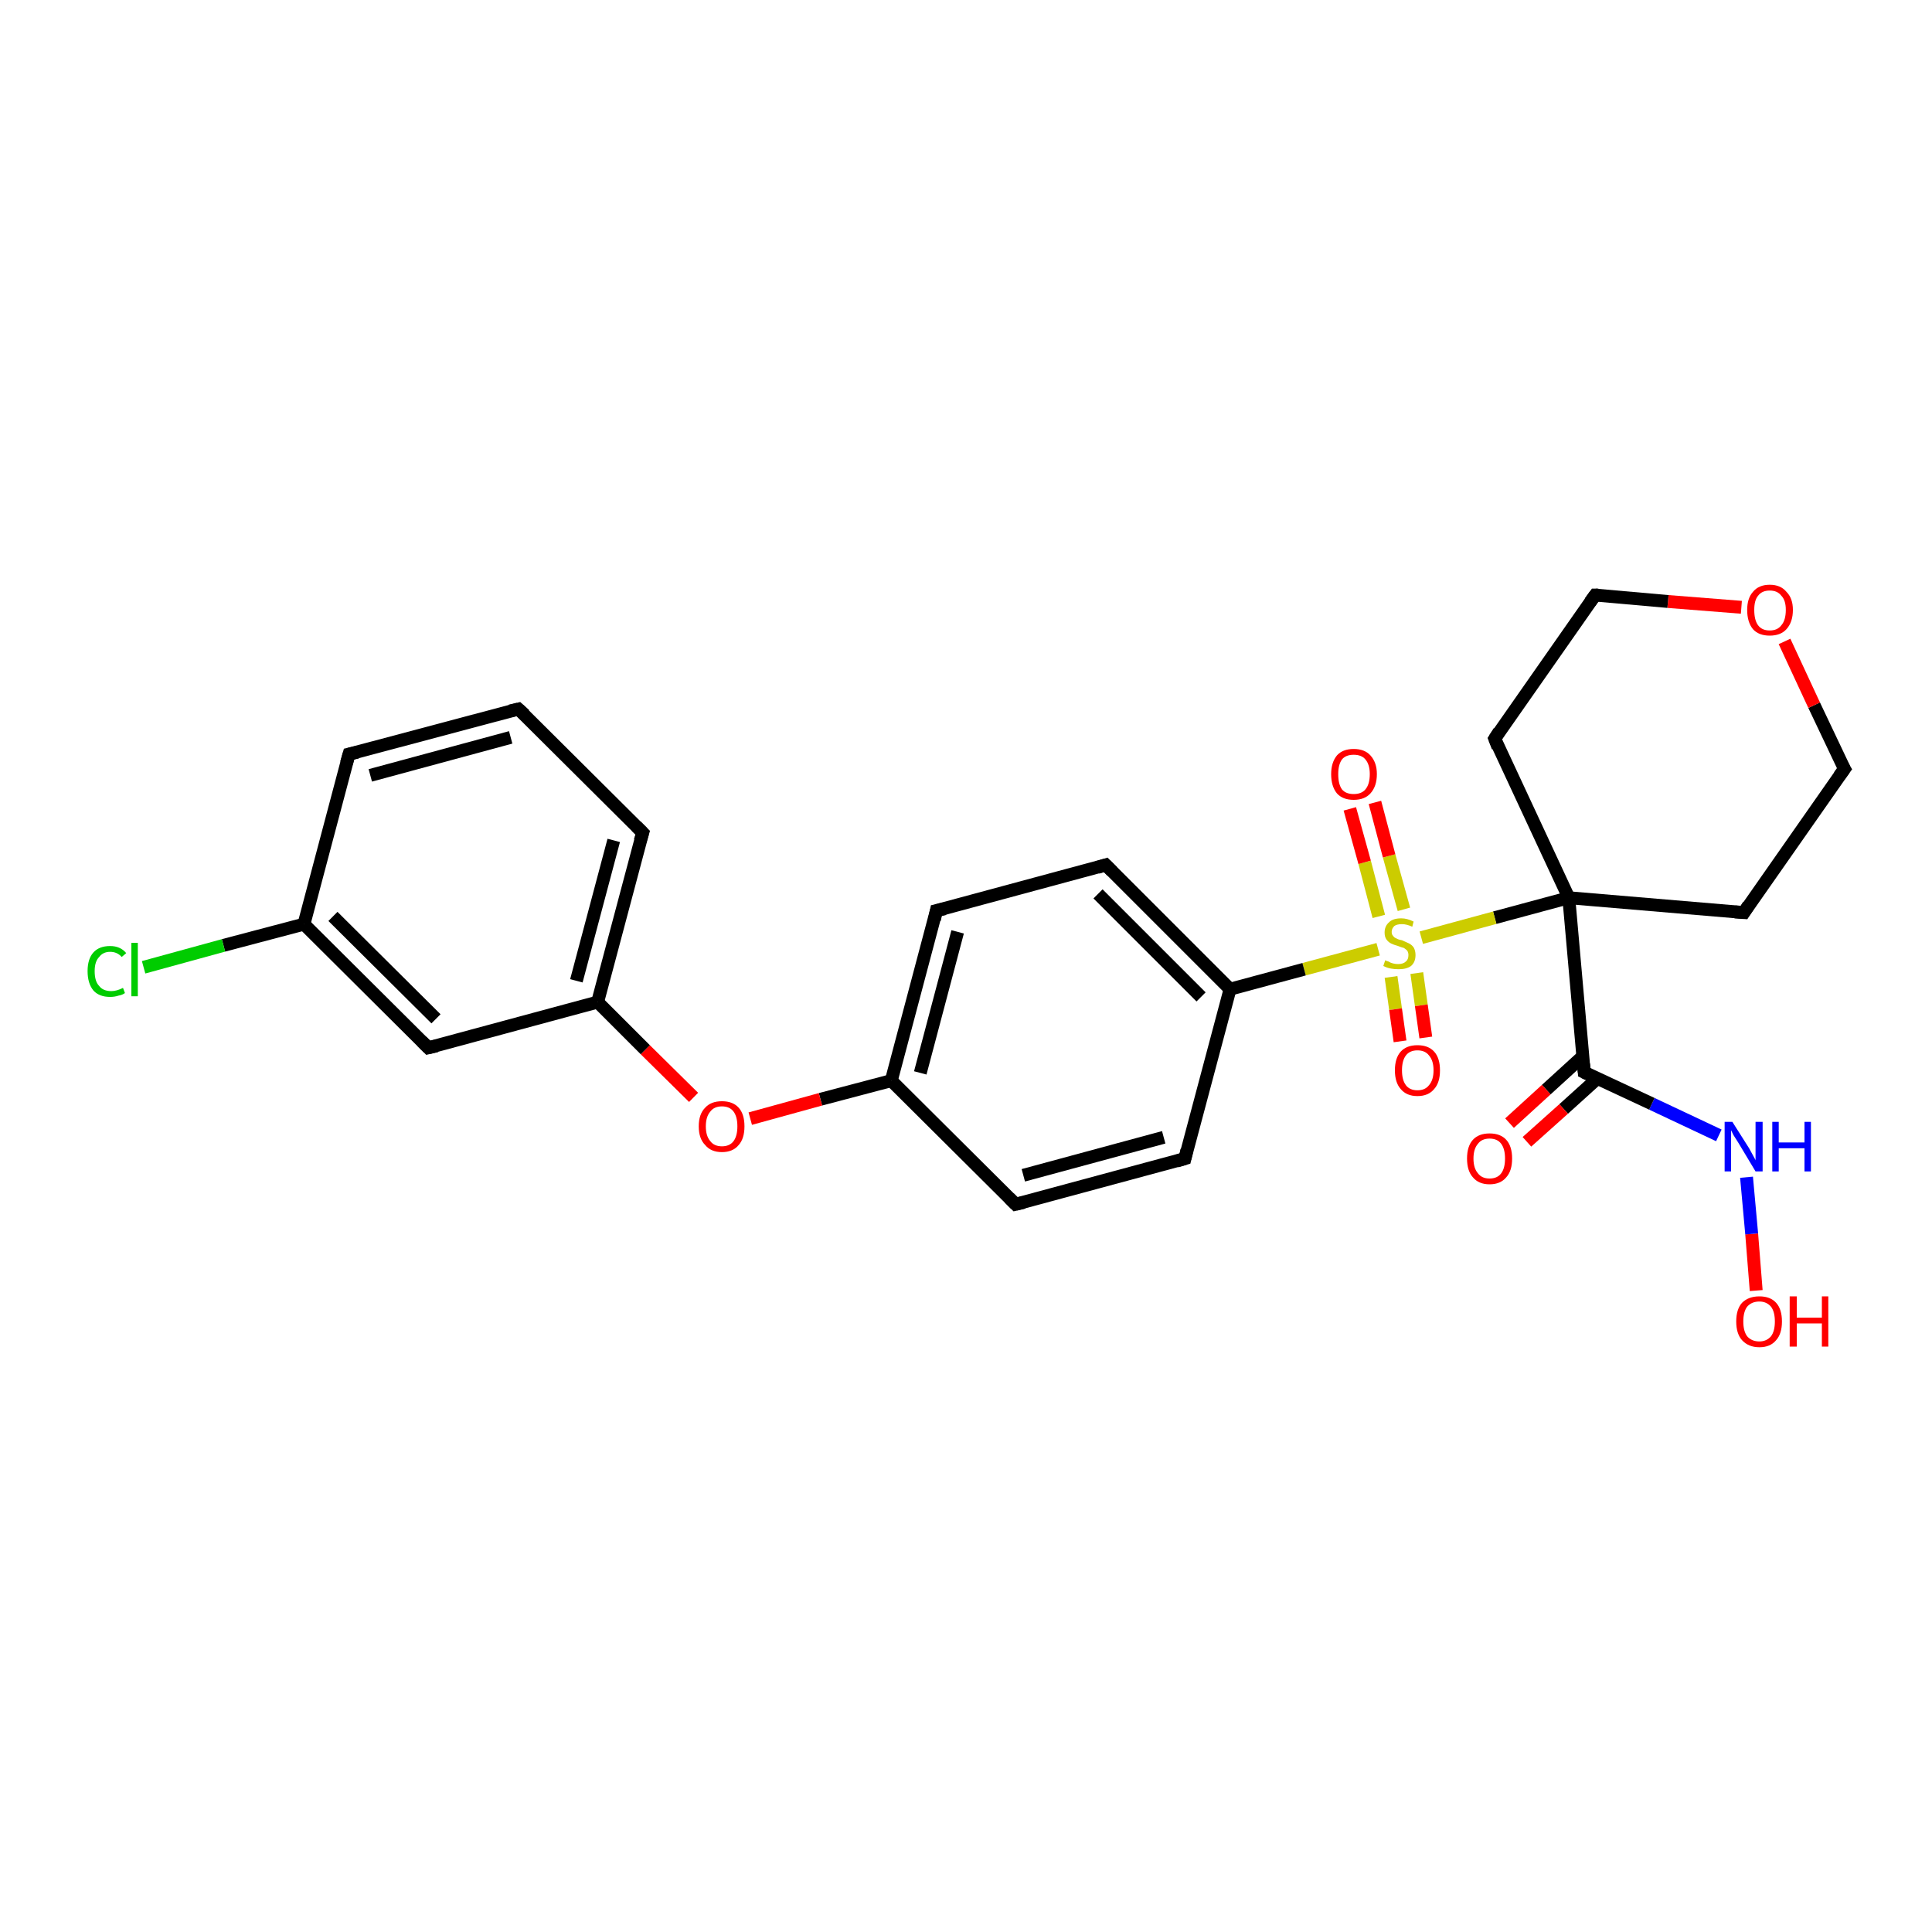 <?xml version='1.0' encoding='iso-8859-1'?>
<svg version='1.1' baseProfile='full'
              xmlns='http://www.w3.org/2000/svg'
                      xmlns:rdkit='http://www.rdkit.org/xml'
                      xmlns:xlink='http://www.w3.org/1999/xlink'
                  xml:space='preserve'
width='300px' height='300px' viewBox='0 0 300 300'>
<!-- END OF HEADER -->
<rect style='opacity:1.0;fill:#FFFFFF;stroke:none' width='300.0' height='300.0' x='0.0' y='0.0'> </rect>
<path class='bond-0 atom-0 atom-1' d='M 272.7,200.4 L 272.0,191.6' style='fill:none;fill-rule:evenodd;stroke:#FF0000;stroke-width:2.0px;stroke-linecap:butt;stroke-linejoin:miter;stroke-opacity:1' />
<path class='bond-0 atom-0 atom-1' d='M 272.0,191.6 L 271.2,182.8' style='fill:none;fill-rule:evenodd;stroke:#0000FF;stroke-width:2.0px;stroke-linecap:butt;stroke-linejoin:miter;stroke-opacity:1' />
<path class='bond-1 atom-1 atom-2' d='M 266.9,176.3 L 256.5,171.4' style='fill:none;fill-rule:evenodd;stroke:#0000FF;stroke-width:2.0px;stroke-linecap:butt;stroke-linejoin:miter;stroke-opacity:1' />
<path class='bond-1 atom-1 atom-2' d='M 256.5,171.4 L 246.0,166.5' style='fill:none;fill-rule:evenodd;stroke:#000000;stroke-width:2.0px;stroke-linecap:butt;stroke-linejoin:miter;stroke-opacity:1' />
<path class='bond-2 atom-2 atom-3' d='M 245.8,164.0 L 240.1,169.2' style='fill:none;fill-rule:evenodd;stroke:#000000;stroke-width:2.0px;stroke-linecap:butt;stroke-linejoin:miter;stroke-opacity:1' />
<path class='bond-2 atom-2 atom-3' d='M 240.1,169.2 L 234.4,174.4' style='fill:none;fill-rule:evenodd;stroke:#FF0000;stroke-width:2.0px;stroke-linecap:butt;stroke-linejoin:miter;stroke-opacity:1' />
<path class='bond-2 atom-2 atom-3' d='M 248.0,167.5 L 242.8,172.2' style='fill:none;fill-rule:evenodd;stroke:#000000;stroke-width:2.0px;stroke-linecap:butt;stroke-linejoin:miter;stroke-opacity:1' />
<path class='bond-2 atom-2 atom-3' d='M 242.8,172.2 L 237.1,177.3' style='fill:none;fill-rule:evenodd;stroke:#FF0000;stroke-width:2.0px;stroke-linecap:butt;stroke-linejoin:miter;stroke-opacity:1' />
<path class='bond-3 atom-2 atom-4' d='M 246.0,166.5 L 243.6,139.4' style='fill:none;fill-rule:evenodd;stroke:#000000;stroke-width:2.0px;stroke-linecap:butt;stroke-linejoin:miter;stroke-opacity:1' />
<path class='bond-4 atom-4 atom-5' d='M 243.6,139.4 L 270.8,141.7' style='fill:none;fill-rule:evenodd;stroke:#000000;stroke-width:2.0px;stroke-linecap:butt;stroke-linejoin:miter;stroke-opacity:1' />
<path class='bond-5 atom-5 atom-6' d='M 270.8,141.7 L 286.4,119.4' style='fill:none;fill-rule:evenodd;stroke:#000000;stroke-width:2.0px;stroke-linecap:butt;stroke-linejoin:miter;stroke-opacity:1' />
<path class='bond-6 atom-6 atom-7' d='M 286.4,119.4 L 281.7,109.5' style='fill:none;fill-rule:evenodd;stroke:#000000;stroke-width:2.0px;stroke-linecap:butt;stroke-linejoin:miter;stroke-opacity:1' />
<path class='bond-6 atom-6 atom-7' d='M 281.7,109.5 L 277.1,99.6' style='fill:none;fill-rule:evenodd;stroke:#FF0000;stroke-width:2.0px;stroke-linecap:butt;stroke-linejoin:miter;stroke-opacity:1' />
<path class='bond-7 atom-7 atom-8' d='M 270.4,94.3 L 259.0,93.4' style='fill:none;fill-rule:evenodd;stroke:#FF0000;stroke-width:2.0px;stroke-linecap:butt;stroke-linejoin:miter;stroke-opacity:1' />
<path class='bond-7 atom-7 atom-8' d='M 259.0,93.4 L 247.7,92.4' style='fill:none;fill-rule:evenodd;stroke:#000000;stroke-width:2.0px;stroke-linecap:butt;stroke-linejoin:miter;stroke-opacity:1' />
<path class='bond-8 atom-8 atom-9' d='M 247.7,92.4 L 232.1,114.7' style='fill:none;fill-rule:evenodd;stroke:#000000;stroke-width:2.0px;stroke-linecap:butt;stroke-linejoin:miter;stroke-opacity:1' />
<path class='bond-9 atom-4 atom-10' d='M 243.6,139.4 L 232.1,142.5' style='fill:none;fill-rule:evenodd;stroke:#000000;stroke-width:2.0px;stroke-linecap:butt;stroke-linejoin:miter;stroke-opacity:1' />
<path class='bond-9 atom-4 atom-10' d='M 232.1,142.5 L 220.7,145.6' style='fill:none;fill-rule:evenodd;stroke:#CCCC00;stroke-width:2.0px;stroke-linecap:butt;stroke-linejoin:miter;stroke-opacity:1' />
<path class='bond-10 atom-10 atom-11' d='M 216.0,151.7 L 216.7,156.7' style='fill:none;fill-rule:evenodd;stroke:#CCCC00;stroke-width:2.0px;stroke-linecap:butt;stroke-linejoin:miter;stroke-opacity:1' />
<path class='bond-10 atom-10 atom-11' d='M 216.7,156.7 L 217.4,161.7' style='fill:none;fill-rule:evenodd;stroke:#FF0000;stroke-width:2.0px;stroke-linecap:butt;stroke-linejoin:miter;stroke-opacity:1' />
<path class='bond-10 atom-10 atom-11' d='M 220.0,151.1 L 220.7,156.1' style='fill:none;fill-rule:evenodd;stroke:#CCCC00;stroke-width:2.0px;stroke-linecap:butt;stroke-linejoin:miter;stroke-opacity:1' />
<path class='bond-10 atom-10 atom-11' d='M 220.7,156.1 L 221.4,161.1' style='fill:none;fill-rule:evenodd;stroke:#FF0000;stroke-width:2.0px;stroke-linecap:butt;stroke-linejoin:miter;stroke-opacity:1' />
<path class='bond-11 atom-10 atom-12' d='M 218.0,141.2 L 215.7,132.9' style='fill:none;fill-rule:evenodd;stroke:#CCCC00;stroke-width:2.0px;stroke-linecap:butt;stroke-linejoin:miter;stroke-opacity:1' />
<path class='bond-11 atom-10 atom-12' d='M 215.7,132.9 L 213.5,124.6' style='fill:none;fill-rule:evenodd;stroke:#FF0000;stroke-width:2.0px;stroke-linecap:butt;stroke-linejoin:miter;stroke-opacity:1' />
<path class='bond-11 atom-10 atom-12' d='M 214.1,142.3 L 211.9,133.9' style='fill:none;fill-rule:evenodd;stroke:#CCCC00;stroke-width:2.0px;stroke-linecap:butt;stroke-linejoin:miter;stroke-opacity:1' />
<path class='bond-11 atom-10 atom-12' d='M 211.9,133.9 L 209.6,125.6' style='fill:none;fill-rule:evenodd;stroke:#FF0000;stroke-width:2.0px;stroke-linecap:butt;stroke-linejoin:miter;stroke-opacity:1' />
<path class='bond-12 atom-10 atom-13' d='M 214.0,147.4 L 202.5,150.5' style='fill:none;fill-rule:evenodd;stroke:#CCCC00;stroke-width:2.0px;stroke-linecap:butt;stroke-linejoin:miter;stroke-opacity:1' />
<path class='bond-12 atom-10 atom-13' d='M 202.5,150.5 L 191.0,153.6' style='fill:none;fill-rule:evenodd;stroke:#000000;stroke-width:2.0px;stroke-linecap:butt;stroke-linejoin:miter;stroke-opacity:1' />
<path class='bond-13 atom-13 atom-14' d='M 191.0,153.6 L 171.7,134.3' style='fill:none;fill-rule:evenodd;stroke:#000000;stroke-width:2.0px;stroke-linecap:butt;stroke-linejoin:miter;stroke-opacity:1' />
<path class='bond-13 atom-13 atom-14' d='M 186.5,154.8 L 170.5,138.8' style='fill:none;fill-rule:evenodd;stroke:#000000;stroke-width:2.0px;stroke-linecap:butt;stroke-linejoin:miter;stroke-opacity:1' />
<path class='bond-14 atom-14 atom-15' d='M 171.7,134.3 L 145.4,141.4' style='fill:none;fill-rule:evenodd;stroke:#000000;stroke-width:2.0px;stroke-linecap:butt;stroke-linejoin:miter;stroke-opacity:1' />
<path class='bond-15 atom-15 atom-16' d='M 145.4,141.4 L 138.4,167.8' style='fill:none;fill-rule:evenodd;stroke:#000000;stroke-width:2.0px;stroke-linecap:butt;stroke-linejoin:miter;stroke-opacity:1' />
<path class='bond-15 atom-15 atom-16' d='M 148.7,144.7 L 142.9,166.6' style='fill:none;fill-rule:evenodd;stroke:#000000;stroke-width:2.0px;stroke-linecap:butt;stroke-linejoin:miter;stroke-opacity:1' />
<path class='bond-16 atom-16 atom-17' d='M 138.4,167.8 L 127.4,170.7' style='fill:none;fill-rule:evenodd;stroke:#000000;stroke-width:2.0px;stroke-linecap:butt;stroke-linejoin:miter;stroke-opacity:1' />
<path class='bond-16 atom-16 atom-17' d='M 127.4,170.7 L 116.5,173.7' style='fill:none;fill-rule:evenodd;stroke:#FF0000;stroke-width:2.0px;stroke-linecap:butt;stroke-linejoin:miter;stroke-opacity:1' />
<path class='bond-17 atom-17 atom-18' d='M 107.7,170.4 L 100.2,163.0' style='fill:none;fill-rule:evenodd;stroke:#FF0000;stroke-width:2.0px;stroke-linecap:butt;stroke-linejoin:miter;stroke-opacity:1' />
<path class='bond-17 atom-17 atom-18' d='M 100.2,163.0 L 92.8,155.6' style='fill:none;fill-rule:evenodd;stroke:#000000;stroke-width:2.0px;stroke-linecap:butt;stroke-linejoin:miter;stroke-opacity:1' />
<path class='bond-18 atom-18 atom-19' d='M 92.8,155.6 L 99.8,129.3' style='fill:none;fill-rule:evenodd;stroke:#000000;stroke-width:2.0px;stroke-linecap:butt;stroke-linejoin:miter;stroke-opacity:1' />
<path class='bond-18 atom-18 atom-19' d='M 89.5,152.3 L 95.3,130.5' style='fill:none;fill-rule:evenodd;stroke:#000000;stroke-width:2.0px;stroke-linecap:butt;stroke-linejoin:miter;stroke-opacity:1' />
<path class='bond-19 atom-19 atom-20' d='M 99.8,129.3 L 80.5,110.1' style='fill:none;fill-rule:evenodd;stroke:#000000;stroke-width:2.0px;stroke-linecap:butt;stroke-linejoin:miter;stroke-opacity:1' />
<path class='bond-20 atom-20 atom-21' d='M 80.5,110.1 L 54.2,117.1' style='fill:none;fill-rule:evenodd;stroke:#000000;stroke-width:2.0px;stroke-linecap:butt;stroke-linejoin:miter;stroke-opacity:1' />
<path class='bond-20 atom-20 atom-21' d='M 79.3,114.5 L 57.5,120.4' style='fill:none;fill-rule:evenodd;stroke:#000000;stroke-width:2.0px;stroke-linecap:butt;stroke-linejoin:miter;stroke-opacity:1' />
<path class='bond-21 atom-21 atom-22' d='M 54.2,117.1 L 47.2,143.5' style='fill:none;fill-rule:evenodd;stroke:#000000;stroke-width:2.0px;stroke-linecap:butt;stroke-linejoin:miter;stroke-opacity:1' />
<path class='bond-22 atom-22 atom-23' d='M 47.2,143.5 L 34.7,146.8' style='fill:none;fill-rule:evenodd;stroke:#000000;stroke-width:2.0px;stroke-linecap:butt;stroke-linejoin:miter;stroke-opacity:1' />
<path class='bond-22 atom-22 atom-23' d='M 34.7,146.8 L 22.3,150.2' style='fill:none;fill-rule:evenodd;stroke:#00CC00;stroke-width:2.0px;stroke-linecap:butt;stroke-linejoin:miter;stroke-opacity:1' />
<path class='bond-23 atom-22 atom-24' d='M 47.2,143.5 L 66.5,162.7' style='fill:none;fill-rule:evenodd;stroke:#000000;stroke-width:2.0px;stroke-linecap:butt;stroke-linejoin:miter;stroke-opacity:1' />
<path class='bond-23 atom-22 atom-24' d='M 51.7,142.3 L 67.7,158.2' style='fill:none;fill-rule:evenodd;stroke:#000000;stroke-width:2.0px;stroke-linecap:butt;stroke-linejoin:miter;stroke-opacity:1' />
<path class='bond-24 atom-16 atom-25' d='M 138.4,167.8 L 157.7,187.0' style='fill:none;fill-rule:evenodd;stroke:#000000;stroke-width:2.0px;stroke-linecap:butt;stroke-linejoin:miter;stroke-opacity:1' />
<path class='bond-25 atom-25 atom-26' d='M 157.7,187.0 L 184.0,179.9' style='fill:none;fill-rule:evenodd;stroke:#000000;stroke-width:2.0px;stroke-linecap:butt;stroke-linejoin:miter;stroke-opacity:1' />
<path class='bond-25 atom-25 atom-26' d='M 158.9,182.5 L 180.7,176.6' style='fill:none;fill-rule:evenodd;stroke:#000000;stroke-width:2.0px;stroke-linecap:butt;stroke-linejoin:miter;stroke-opacity:1' />
<path class='bond-26 atom-9 atom-4' d='M 232.1,114.7 L 243.6,139.4' style='fill:none;fill-rule:evenodd;stroke:#000000;stroke-width:2.0px;stroke-linecap:butt;stroke-linejoin:miter;stroke-opacity:1' />
<path class='bond-27 atom-26 atom-13' d='M 184.0,179.9 L 191.0,153.6' style='fill:none;fill-rule:evenodd;stroke:#000000;stroke-width:2.0px;stroke-linecap:butt;stroke-linejoin:miter;stroke-opacity:1' />
<path class='bond-28 atom-24 atom-18' d='M 66.5,162.7 L 92.8,155.6' style='fill:none;fill-rule:evenodd;stroke:#000000;stroke-width:2.0px;stroke-linecap:butt;stroke-linejoin:miter;stroke-opacity:1' />
<path d='M 246.6,166.8 L 246.0,166.5 L 245.9,165.2' style='fill:none;stroke:#000000;stroke-width:2.0px;stroke-linecap:butt;stroke-linejoin:miter;stroke-opacity:1;' />
<path d='M 269.4,141.6 L 270.8,141.7 L 271.5,140.6' style='fill:none;stroke:#000000;stroke-width:2.0px;stroke-linecap:butt;stroke-linejoin:miter;stroke-opacity:1;' />
<path d='M 285.6,120.5 L 286.4,119.4 L 286.1,118.9' style='fill:none;stroke:#000000;stroke-width:2.0px;stroke-linecap:butt;stroke-linejoin:miter;stroke-opacity:1;' />
<path d='M 248.2,92.4 L 247.7,92.4 L 246.9,93.5' style='fill:none;stroke:#000000;stroke-width:2.0px;stroke-linecap:butt;stroke-linejoin:miter;stroke-opacity:1;' />
<path d='M 232.8,113.6 L 232.1,114.7 L 232.6,116.0' style='fill:none;stroke:#000000;stroke-width:2.0px;stroke-linecap:butt;stroke-linejoin:miter;stroke-opacity:1;' />
<path d='M 172.7,135.3 L 171.7,134.3 L 170.4,134.7' style='fill:none;stroke:#000000;stroke-width:2.0px;stroke-linecap:butt;stroke-linejoin:miter;stroke-opacity:1;' />
<path d='M 146.7,141.1 L 145.4,141.4 L 145.1,142.8' style='fill:none;stroke:#000000;stroke-width:2.0px;stroke-linecap:butt;stroke-linejoin:miter;stroke-opacity:1;' />
<path d='M 99.4,130.6 L 99.8,129.3 L 98.8,128.3' style='fill:none;stroke:#000000;stroke-width:2.0px;stroke-linecap:butt;stroke-linejoin:miter;stroke-opacity:1;' />
<path d='M 81.5,111.0 L 80.5,110.1 L 79.2,110.4' style='fill:none;stroke:#000000;stroke-width:2.0px;stroke-linecap:butt;stroke-linejoin:miter;stroke-opacity:1;' />
<path d='M 55.5,116.8 L 54.2,117.1 L 53.8,118.5' style='fill:none;stroke:#000000;stroke-width:2.0px;stroke-linecap:butt;stroke-linejoin:miter;stroke-opacity:1;' />
<path d='M 65.5,161.7 L 66.5,162.7 L 67.8,162.4' style='fill:none;stroke:#000000;stroke-width:2.0px;stroke-linecap:butt;stroke-linejoin:miter;stroke-opacity:1;' />
<path d='M 156.7,186.0 L 157.7,187.0 L 159.0,186.7' style='fill:none;stroke:#000000;stroke-width:2.0px;stroke-linecap:butt;stroke-linejoin:miter;stroke-opacity:1;' />
<path d='M 182.7,180.3 L 184.0,179.9 L 184.3,178.6' style='fill:none;stroke:#000000;stroke-width:2.0px;stroke-linecap:butt;stroke-linejoin:miter;stroke-opacity:1;' />
<path class='atom-0' d='M 269.6 205.2
Q 269.6 203.3, 270.5 202.3
Q 271.5 201.3, 273.2 201.3
Q 274.9 201.3, 275.8 202.3
Q 276.7 203.3, 276.7 205.2
Q 276.7 207.1, 275.8 208.1
Q 274.9 209.2, 273.2 209.2
Q 271.5 209.2, 270.5 208.1
Q 269.6 207.1, 269.6 205.2
M 273.2 208.3
Q 274.3 208.3, 275.0 207.5
Q 275.6 206.7, 275.6 205.2
Q 275.6 203.7, 275.0 202.9
Q 274.3 202.1, 273.2 202.1
Q 272.0 202.1, 271.3 202.9
Q 270.7 203.7, 270.7 205.2
Q 270.7 206.7, 271.3 207.5
Q 272.0 208.3, 273.2 208.3
' fill='#FF0000'/>
<path class='atom-0' d='M 277.9 201.3
L 279.0 201.3
L 279.0 204.6
L 282.9 204.6
L 282.9 201.3
L 283.9 201.3
L 283.9 209.1
L 282.9 209.1
L 282.9 205.5
L 279.0 205.5
L 279.0 209.1
L 277.9 209.1
L 277.9 201.3
' fill='#FF0000'/>
<path class='atom-1' d='M 269.0 174.2
L 271.6 178.3
Q 271.8 178.7, 272.2 179.4
Q 272.6 180.1, 272.6 180.2
L 272.6 174.2
L 273.7 174.2
L 273.7 181.9
L 272.6 181.9
L 269.9 177.4
Q 269.6 176.9, 269.2 176.3
Q 268.9 175.7, 268.8 175.5
L 268.8 181.9
L 267.8 181.9
L 267.8 174.2
L 269.0 174.2
' fill='#0000FF'/>
<path class='atom-1' d='M 275.2 174.2
L 276.2 174.2
L 276.2 177.4
L 280.2 177.4
L 280.2 174.2
L 281.2 174.2
L 281.2 181.9
L 280.2 181.9
L 280.2 178.3
L 276.2 178.3
L 276.2 181.9
L 275.2 181.9
L 275.2 174.2
' fill='#0000FF'/>
<path class='atom-3' d='M 227.8 179.9
Q 227.8 178.0, 228.7 177.0
Q 229.6 176.0, 231.3 176.0
Q 233.0 176.0, 233.9 177.0
Q 234.8 178.0, 234.8 179.9
Q 234.8 181.8, 233.9 182.8
Q 233.0 183.9, 231.3 183.9
Q 229.6 183.9, 228.7 182.8
Q 227.8 181.8, 227.8 179.9
M 231.3 183.0
Q 232.5 183.0, 233.1 182.2
Q 233.7 181.4, 233.7 179.9
Q 233.7 178.4, 233.1 177.6
Q 232.5 176.8, 231.3 176.8
Q 230.1 176.8, 229.5 177.6
Q 228.8 178.4, 228.8 179.9
Q 228.8 181.4, 229.5 182.2
Q 230.1 183.0, 231.3 183.0
' fill='#FF0000'/>
<path class='atom-7' d='M 271.3 94.7
Q 271.3 92.9, 272.2 91.9
Q 273.1 90.8, 274.8 90.8
Q 276.5 90.8, 277.4 91.9
Q 278.4 92.9, 278.4 94.7
Q 278.4 96.6, 277.4 97.7
Q 276.5 98.7, 274.8 98.7
Q 273.1 98.7, 272.2 97.7
Q 271.3 96.6, 271.3 94.7
M 274.8 97.9
Q 276.0 97.9, 276.6 97.1
Q 277.3 96.3, 277.3 94.7
Q 277.3 93.2, 276.6 92.5
Q 276.0 91.7, 274.8 91.7
Q 273.6 91.7, 273.0 92.5
Q 272.4 93.2, 272.4 94.7
Q 272.4 96.3, 273.0 97.1
Q 273.6 97.9, 274.8 97.9
' fill='#FF0000'/>
<path class='atom-10' d='M 215.1 149.1
Q 215.2 149.2, 215.6 149.3
Q 215.9 149.5, 216.3 149.6
Q 216.7 149.7, 217.1 149.7
Q 217.9 149.7, 218.3 149.3
Q 218.7 149.0, 218.7 148.3
Q 218.7 147.9, 218.5 147.6
Q 218.3 147.4, 218.0 147.2
Q 217.6 147.1, 217.1 146.9
Q 216.4 146.7, 216.0 146.5
Q 215.6 146.3, 215.3 145.9
Q 215.0 145.5, 215.0 144.8
Q 215.0 143.8, 215.7 143.2
Q 216.3 142.6, 217.6 142.6
Q 218.5 142.6, 219.5 143.1
L 219.3 143.9
Q 218.4 143.5, 217.7 143.5
Q 216.9 143.5, 216.5 143.8
Q 216.1 144.2, 216.1 144.7
Q 216.1 145.1, 216.3 145.3
Q 216.5 145.6, 216.8 145.7
Q 217.1 145.9, 217.7 146.0
Q 218.4 146.3, 218.8 146.5
Q 219.2 146.7, 219.5 147.1
Q 219.8 147.6, 219.8 148.3
Q 219.8 149.4, 219.1 150.0
Q 218.4 150.5, 217.2 150.5
Q 216.5 150.5, 216.0 150.4
Q 215.4 150.3, 214.8 150.0
L 215.1 149.1
' fill='#CCCC00'/>
<path class='atom-11' d='M 216.6 166.2
Q 216.6 164.3, 217.5 163.3
Q 218.4 162.3, 220.1 162.3
Q 221.8 162.3, 222.7 163.3
Q 223.6 164.3, 223.6 166.2
Q 223.6 168.1, 222.7 169.1
Q 221.8 170.2, 220.1 170.2
Q 218.4 170.2, 217.5 169.1
Q 216.6 168.1, 216.6 166.2
M 220.1 169.3
Q 221.3 169.3, 221.9 168.5
Q 222.6 167.7, 222.6 166.2
Q 222.6 164.7, 221.9 163.9
Q 221.3 163.1, 220.1 163.1
Q 218.9 163.1, 218.3 163.9
Q 217.7 164.7, 217.7 166.2
Q 217.7 167.7, 218.3 168.5
Q 218.9 169.3, 220.1 169.3
' fill='#FF0000'/>
<path class='atom-12' d='M 206.7 120.2
Q 206.7 118.4, 207.6 117.3
Q 208.5 116.3, 210.2 116.3
Q 211.9 116.3, 212.8 117.3
Q 213.8 118.4, 213.8 120.2
Q 213.8 122.1, 212.8 123.2
Q 211.9 124.2, 210.2 124.2
Q 208.5 124.2, 207.6 123.2
Q 206.7 122.1, 206.7 120.2
M 210.2 123.3
Q 211.4 123.3, 212.0 122.6
Q 212.7 121.8, 212.7 120.2
Q 212.7 118.7, 212.0 117.9
Q 211.4 117.2, 210.2 117.2
Q 209.0 117.2, 208.4 117.9
Q 207.8 118.7, 207.8 120.2
Q 207.8 121.8, 208.4 122.6
Q 209.0 123.3, 210.2 123.3
' fill='#FF0000'/>
<path class='atom-17' d='M 108.5 174.9
Q 108.5 173.0, 109.5 172.0
Q 110.4 171.0, 112.1 171.0
Q 113.8 171.0, 114.7 172.0
Q 115.6 173.0, 115.6 174.9
Q 115.6 176.8, 114.7 177.8
Q 113.8 178.9, 112.1 178.9
Q 110.4 178.9, 109.5 177.8
Q 108.5 176.8, 108.5 174.9
M 112.1 178.0
Q 113.3 178.0, 113.9 177.2
Q 114.5 176.4, 114.5 174.9
Q 114.5 173.4, 113.9 172.6
Q 113.3 171.8, 112.1 171.8
Q 110.9 171.8, 110.3 172.6
Q 109.6 173.4, 109.6 174.9
Q 109.6 176.4, 110.3 177.2
Q 110.9 178.0, 112.1 178.0
' fill='#FF0000'/>
<path class='atom-23' d='M 13.6 150.8
Q 13.6 148.9, 14.5 147.9
Q 15.4 146.9, 17.1 146.9
Q 18.7 146.9, 19.6 148.0
L 18.9 148.6
Q 18.2 147.8, 17.1 147.8
Q 16.0 147.8, 15.4 148.6
Q 14.7 149.3, 14.7 150.8
Q 14.7 152.4, 15.4 153.1
Q 16.0 153.9, 17.3 153.9
Q 18.1 153.9, 19.1 153.4
L 19.4 154.2
Q 19.0 154.5, 18.4 154.6
Q 17.8 154.8, 17.1 154.8
Q 15.4 154.8, 14.5 153.8
Q 13.6 152.7, 13.6 150.8
' fill='#00CC00'/>
<path class='atom-23' d='M 20.4 146.4
L 21.4 146.4
L 21.4 154.7
L 20.4 154.7
L 20.4 146.4
' fill='#00CC00'/>
</svg>
